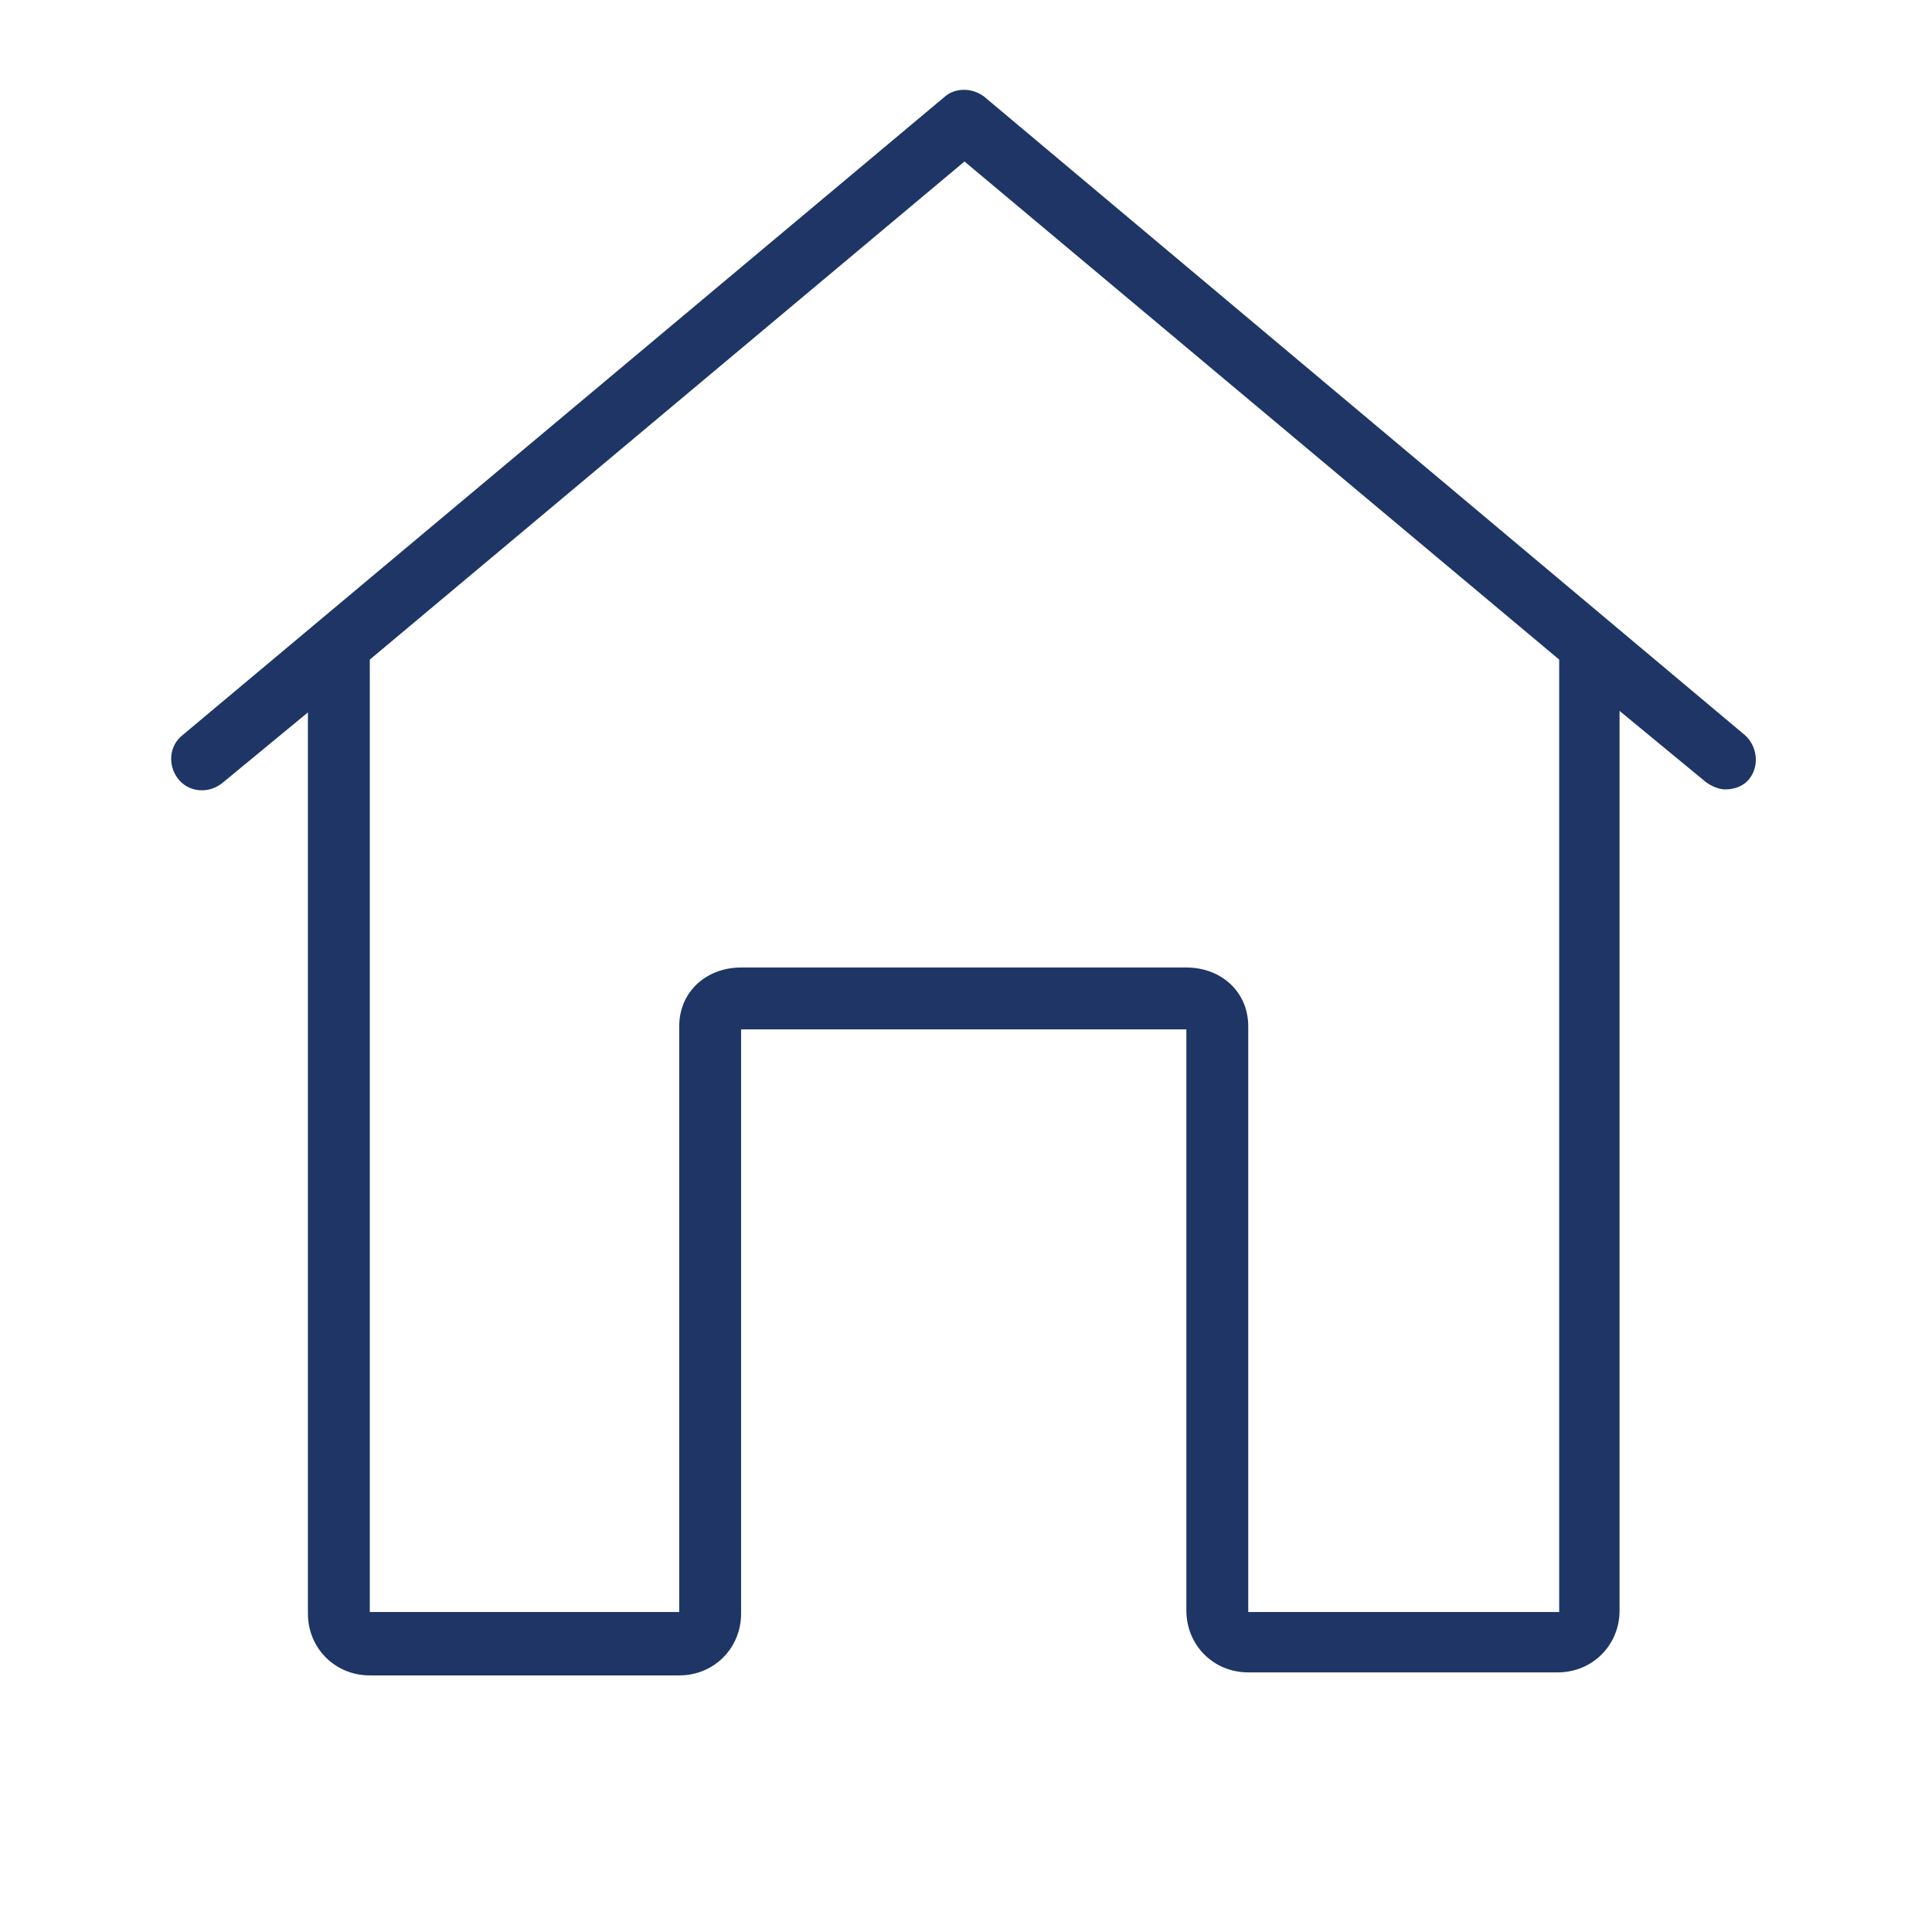 <?xml version="1.0" encoding="utf-8"?>
<!-- Generator: Adobe Illustrator 23.0.1, SVG Export Plug-In . SVG Version: 6.00 Build 0)  -->
<svg version="1.1" id="Layer_1" xmlns="http://www.w3.org/2000/svg" xmlns:xlink="http://www.w3.org/1999/xlink" x="0px" y="0px"
	 viewBox="0 0 128 128" style="enable-background:new 0 0 128 128;" xml:space="preserve">
<style type="text/css">
	.st0{fill:#1E3566;}
</style>
<path class="st0" d="M115.6,48.7L65.2,6.4c-0.8-0.6-1.9-0.6-2.6,0L12.1,48.7c-0.9,0.7-1,2-0.3,2.9c0.7,0.9,2,1,2.9,0.3l5.7-4.7v59.7
	c0,2.3,1.8,4.1,4.1,4.1H45c2.3,0,4.1-1.8,4.1-4.1V68.2h29.5v38.5c0,2.3,1.8,4.1,4.1,4.1h20.5c2.3,0,4.1-1.8,4.1-4.1V47.1l5.7,4.7
	c0.4,0.3,0.9,0.5,1.3,0.5c0.6,0,1.2-0.2,1.6-0.7C116.6,50.7,116.4,49.4,115.6,48.7z M103.2,106.8H82.7V68c0-2.3-1.8-3.9-4.1-3.9
	H49.1c-2.3,0-4.1,1.6-4.1,3.9v38.8H24.5V43.7l39.4-33l39.4,33V106.8z"/>
</svg>
